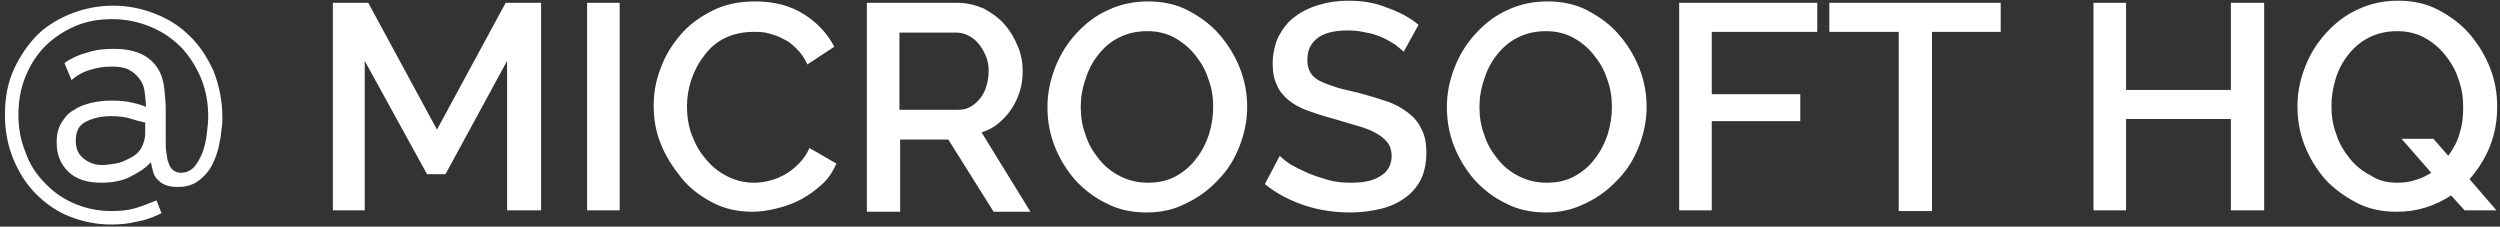<?xml version="1.0" encoding="utf-8"?>
<!-- Generator: Adobe Illustrator 27.0.0, SVG Export Plug-In . SVG Version: 6.00 Build 0)  -->
<svg version="1.1" id="Layer_1" xmlns="http://www.w3.org/2000/svg" xmlns:xlink="http://www.w3.org/1999/xlink" x="0px" y="0px"
	 viewBox="0 0 353 32" style="enable-background:new 0 0 353 32;" xml:space="preserve">
<rect x="0" y="0" width="353" height="32" fill="#333333" stroke="none"/>
<style type="text/css">
	.st0{fill:#FFFFFF;}
</style>
<path class="st0" d="M16,0.8c2,0,4,0.4,5.8,1.1c1.8,0.7,3.5,1.7,4.9,3.1c1.4,1.3,2.5,3,3.4,4.9c0.8,2,1.3,4.2,1.3,6.7
	c0,0.4,0,0.9-0.1,1.5s-0.1,1.3-0.3,2c-0.1,0.7-0.3,1.4-0.6,2.2c-0.3,0.7-0.6,1.4-1.1,2c-0.5,0.6-1,1.1-1.7,1.5
	c-0.7,0.4-1.5,0.6-2.5,0.6c-0.7,0-1.3-0.1-1.8-0.3c-0.5-0.2-0.8-0.5-1.1-0.8c-0.3-0.3-0.5-0.7-0.6-1.1s-0.2-0.9-0.3-1.3
	c-0.8,0.9-1.8,1.5-3,2.1s-2.6,0.8-4,0.8c-2,0-3.6-0.5-4.7-1.6c-1.1-1.1-1.6-2.4-1.6-4.1c0-1.1,0.2-2,0.7-2.8c0.5-0.8,1-1.4,1.8-1.8
	c0.7-0.5,1.6-0.8,2.5-1c0.9-0.2,1.8-0.3,2.7-0.3c1.2,0,2.2,0.1,3,0.3c0.9,0.2,1.5,0.4,1.9,0.6c0-0.8-0.1-1.6-0.2-2.3
	c-0.1-0.7-0.4-1.3-0.8-1.8c-0.4-0.5-0.9-0.9-1.5-1.2c-0.6-0.3-1.4-0.4-2.4-0.4c-1.1,0-2.2,0.2-3.1,0.5c-1,0.3-1.8,0.8-2.5,1.4
	L9.1,8.9c1-0.7,2.1-1.2,3.3-1.5c1.2-0.4,2.4-0.5,3.7-0.5c1.7,0,3,0.3,4,0.8c1,0.5,1.7,1.2,2.2,2c0.5,0.8,0.8,1.8,0.9,2.8
	s0.2,2,0.2,2.9v4.5c0,0.6,0,1.2,0.1,1.7s0.1,1,0.3,1.4c0.1,0.4,0.3,0.7,0.6,1c0.3,0.2,0.6,0.4,1.1,0.4c0.8,0,1.4-0.3,1.9-0.8
	c0.5-0.6,0.9-1.3,1.2-2.1c0.3-0.8,0.5-1.7,0.6-2.6c0.1-0.9,0.2-1.7,0.2-2.3c0-2-0.3-3.8-1-5.5c-0.7-1.7-1.6-3.1-2.8-4.4
	c-1.2-1.2-2.6-2.2-4.3-2.9c-1.7-0.7-3.5-1.1-5.4-1.1c-1.9,0-3.7,0.3-5.3,1c-1.6,0.7-3,1.6-4.2,2.8c-1.2,1.2-2.1,2.6-2.8,4.3
	c-0.7,1.7-1,3.5-1,5.4c0,1.9,0.3,3.6,1,5.3c0.6,1.7,1.5,3.1,2.7,4.3c1.1,1.2,2.5,2.2,4.1,2.9c1.6,0.7,3.4,1.1,5.3,1.1
	c1.3,0,2.4-0.1,3.4-0.4c1-0.3,2-0.7,3-1.1l0.7,1.8c-1.2,0.6-2.3,1-3.5,1.2c-1.2,0.3-2.4,0.4-3.6,0.4c-2.1,0-4-0.4-5.8-1.1
	s-3.4-1.8-4.8-3.2s-2.4-3-3.2-4.9c-0.8-1.9-1.2-4-1.2-6.3c0-2.4,0.4-4.6,1.3-6.5c0.9-1.9,2-3.5,3.4-4.9c1.4-1.3,3.1-2.3,5-3
	C12,1.2,13.9,0.8,16,0.8z M18.2,22.4c0.9-0.4,1.5-1,1.8-1.6c0.3-0.6,0.5-1.3,0.5-1.9v-1.6c-0.4-0.1-1-0.2-1.9-0.5s-1.9-0.4-3-0.4
	c-1.4,0-2.5,0.3-3.5,0.8c-1,0.5-1.4,1.4-1.4,2.7c0,1,0.3,1.8,1,2.4c0.7,0.6,1.6,1,2.7,1c0.6,0,1.2-0.1,1.9-0.2S17.6,22.7,18.2,22.4z
	 M71.6,29.8V8.6l-8.7,16h-2.6l-8.8-16v21.1H47V0.4h5l9.7,17.9l9.7-17.9h5v29.3H71.6z M82.9,29.8V0.4h4.6v29.3H82.9z M92.3,14.9
	c0-1.8,0.3-3.5,1-5.3c0.6-1.7,1.6-3.3,2.8-4.7c1.2-1.4,2.7-2.5,4.5-3.4c1.8-0.9,3.8-1.3,6-1.3c2.7,0,5,0.6,6.9,1.8
	c1.9,1.2,3.3,2.7,4.3,4.6L114,9.1c-0.4-0.9-0.9-1.6-1.5-2.2c-0.6-0.6-1.2-1.1-1.9-1.4c-0.7-0.4-1.4-0.6-2.1-0.8
	c-0.7-0.2-1.5-0.2-2.1-0.2c-1.5,0-2.9,0.3-4.1,0.9s-2.1,1.4-2.9,2.5c-0.8,1-1.4,2.2-1.8,3.4C97.2,12.5,97,13.8,97,15
	c0,1.4,0.2,2.8,0.7,4.1c0.5,1.3,1.1,2.4,2,3.4c0.8,1,1.8,1.8,3,2.4s2.4,0.9,3.8,0.9c0.7,0,1.5-0.1,2.2-0.3c0.8-0.2,1.5-0.5,2.2-0.9
	s1.3-0.9,1.9-1.5c0.6-0.6,1.1-1.3,1.5-2.2l3.8,2.2c-0.5,1.1-1.1,2.1-2,2.9s-1.8,1.5-2.9,2.1c-1.1,0.6-2.2,1-3.4,1.3
	c-1.2,0.3-2.4,0.5-3.5,0.5c-2.1,0-4-0.4-5.7-1.3c-1.7-0.9-3.2-2-4.4-3.5s-2.2-3-2.9-4.8C92.6,18.6,92.3,16.8,92.3,14.9z M122.4,29.8
	V0.4h12.8c1.3,0,2.5,0.3,3.7,0.8c1.1,0.6,2.1,1.3,2.9,2.2c0.8,0.9,1.4,1.9,1.9,3.1s0.7,2.3,0.7,3.5c0,1-0.1,1.9-0.4,2.9
	c-0.3,0.9-0.7,1.8-1.2,2.5c-0.5,0.8-1.1,1.4-1.8,2c-0.7,0.6-1.5,1-2.4,1.3l6.9,11.2h-5.2l-6.4-10.2h-6.8v10.2H122.4z M127.1,15.5
	h8.1c0.7,0,1.3-0.1,1.8-0.4s1-0.7,1.4-1.2s0.7-1.1,0.9-1.8c0.2-0.7,0.3-1.4,0.3-2.1s-0.1-1.4-0.4-2.1c-0.3-0.7-0.6-1.2-1-1.7
	c-0.4-0.5-0.9-0.9-1.5-1.2c-0.6-0.3-1.2-0.4-1.8-0.4h-7.9V15.5z M161.9,30c-2.1,0-4-0.4-5.7-1.3c-1.7-0.8-3.2-2-4.4-3.3
	c-1.2-1.4-2.2-3-2.9-4.8c-0.7-1.8-1-3.6-1-5.5c0-2,0.4-3.8,1.1-5.6c0.7-1.8,1.7-3.4,3-4.8c1.3-1.4,2.7-2.5,4.5-3.3
	c1.7-0.8,3.6-1.2,5.6-1.2c2.1,0,4,0.4,5.7,1.3c1.7,0.9,3.2,2,4.4,3.4c1.2,1.4,2.2,3,2.9,4.8c0.7,1.8,1,3.6,1,5.4
	c0,2-0.4,3.8-1.1,5.6c-0.7,1.8-1.7,3.4-3,4.7c-1.3,1.4-2.8,2.5-4.5,3.3C165.8,29.6,163.9,30,161.9,30z M152.6,15.1
	c0,1.4,0.2,2.7,0.7,4c0.4,1.3,1.1,2.4,1.9,3.4c0.8,1,1.8,1.8,3,2.4c1.2,0.6,2.5,0.9,3.9,0.9c1.5,0,2.8-0.3,3.9-0.9
	c1.1-0.6,2.1-1.4,2.9-2.5c0.8-1,1.4-2.2,1.8-3.4c0.4-1.3,0.6-2.6,0.6-3.9c0-1.4-0.2-2.7-0.7-4c-0.4-1.3-1.1-2.4-1.9-3.4
	c-0.8-1-1.8-1.8-2.9-2.4c-1.1-0.6-2.4-0.9-3.8-0.9c-1.5,0-2.8,0.3-4,0.9s-2.1,1.4-2.9,2.4c-0.8,1-1.4,2.1-1.8,3.4
	C152.8,12.5,152.6,13.8,152.6,15.1z M198.2,7.3c-0.3-0.3-0.7-0.6-1.2-1c-0.5-0.3-1.1-0.7-1.8-1c-0.7-0.3-1.5-0.6-2.3-0.7
	c-0.8-0.2-1.7-0.3-2.6-0.3c-2,0-3.4,0.4-4.3,1.1c-0.9,0.7-1.4,1.7-1.4,3c0,0.7,0.1,1.3,0.4,1.8c0.3,0.5,0.7,0.9,1.3,1.2
	c0.6,0.3,1.4,0.6,2.3,0.9s2,0.5,3.2,0.8c1.5,0.4,2.8,0.8,4,1.2c1.2,0.4,2.2,1,3,1.6s1.5,1.4,1.9,2.3c0.5,0.9,0.7,2,0.7,3.4
	c0,1.5-0.3,2.8-0.8,3.8c-0.6,1.1-1.3,1.9-2.3,2.6c-1,0.7-2.1,1.2-3.4,1.5c-1.3,0.3-2.7,0.5-4.2,0.5c-2.2,0-4.4-0.3-6.5-1
	c-2.1-0.7-4-1.7-5.6-3l2.1-4c0.4,0.4,0.9,0.8,1.5,1.2c0.7,0.4,1.5,0.8,2.4,1.2c0.9,0.4,1.9,0.7,2.9,1c1,0.3,2.1,0.4,3.3,0.4
	c1.8,0,3.2-0.3,4.2-1c1-0.6,1.5-1.6,1.5-2.8c0-0.7-0.2-1.4-0.6-1.9c-0.4-0.5-0.9-0.9-1.6-1.3c-0.7-0.4-1.5-0.7-2.5-1
	c-1-0.3-2.1-0.6-3.4-1c-1.5-0.4-2.7-0.8-3.8-1.2c-1.1-0.4-2-0.9-2.7-1.5c-0.7-0.6-1.3-1.3-1.6-2.1c-0.4-0.8-0.6-1.8-0.6-3
	c0-1.4,0.3-2.7,0.8-3.8c0.6-1.1,1.3-2.1,2.3-2.8c1-0.8,2.1-1.3,3.4-1.7c1.3-0.4,2.7-0.6,4.2-0.6c2,0,3.8,0.3,5.5,1
	c1.7,0.6,3.2,1.4,4.4,2.4L198.2,7.3z M218.3,30c-2.1,0-4-0.4-5.7-1.3c-1.7-0.8-3.2-2-4.4-3.3c-1.2-1.4-2.2-3-2.9-4.8
	c-0.7-1.8-1-3.6-1-5.5c0-2,0.4-3.8,1.1-5.6c0.7-1.8,1.7-3.4,3-4.8c1.3-1.4,2.7-2.5,4.5-3.3c1.7-0.8,3.6-1.2,5.6-1.2
	c2.1,0,4,0.4,5.7,1.3c1.7,0.9,3.2,2,4.4,3.4c1.2,1.4,2.2,3,2.9,4.8c0.7,1.8,1,3.6,1,5.4c0,2-0.4,3.8-1.1,5.6c-0.7,1.8-1.7,3.4-3,4.7
	c-1.3,1.4-2.8,2.5-4.5,3.3C222.1,29.6,220.3,30,218.3,30z M208.9,15.1c0,1.4,0.2,2.7,0.7,4c0.4,1.3,1.1,2.4,1.9,3.4
	c0.8,1,1.8,1.8,3,2.4c1.2,0.6,2.5,0.9,3.9,0.9c1.5,0,2.8-0.3,3.9-0.9c1.1-0.6,2.1-1.4,2.9-2.5c0.8-1,1.4-2.2,1.8-3.4
	c0.4-1.3,0.6-2.6,0.6-3.9c0-1.4-0.2-2.7-0.7-4c-0.4-1.3-1.1-2.4-1.9-3.4c-0.8-1-1.8-1.8-2.9-2.4c-1.1-0.6-2.4-0.9-3.8-0.9
	c-1.5,0-2.8,0.3-4,0.9s-2.1,1.4-2.9,2.4c-0.8,1-1.4,2.1-1.8,3.4C209.1,12.5,208.9,13.8,208.9,15.1z M237.1,29.8V0.4h19.5v4.1h-14.9
	v8.8h12.5v3.8h-12.5v12.6H237.1z M282.6,4.5h-9.8v25.3h-4.7V4.5h-9.8V0.4h24.2V4.5z M319.7,0.4v29.3H315V16.8h-14.8v12.9h-4.6V0.4
	h4.6v12.3H315V0.4H319.7z M346.1,27.6c-1.1,0.7-2.3,1.3-3.6,1.7s-2.6,0.6-4.1,0.6c-2.1,0-4-0.4-5.7-1.3c-1.7-0.9-3.2-2-4.4-3.3
	c-1.2-1.4-2.2-3-2.9-4.8c-0.7-1.8-1-3.6-1-5.5c0-2,0.4-3.8,1.1-5.6c0.7-1.8,1.7-3.4,3-4.8c1.3-1.4,2.7-2.5,4.5-3.3
	c1.7-0.8,3.6-1.2,5.6-1.2c2.1,0,4,0.4,5.7,1.3c1.7,0.9,3.2,2,4.4,3.4c1.2,1.4,2.2,3,2.9,4.8c0.7,1.8,1,3.6,1,5.4c0,2-0.3,3.8-1,5.6
	c-0.7,1.8-1.7,3.3-2.9,4.7l3.8,4.4H348L346.1,27.6z M338.5,25.8c0.9,0,1.8-0.1,2.6-0.4c0.8-0.2,1.5-0.6,2.2-1l-4.2-4.8h4.5l2.1,2.4
	c0.7-1,1.3-2,1.6-3.2c0.4-1.2,0.5-2.4,0.5-3.7c0-1.4-0.2-2.7-0.7-4c-0.4-1.3-1.1-2.4-1.9-3.4c-0.8-1-1.8-1.8-2.9-2.4
	c-1.1-0.6-2.4-0.9-3.8-0.9c-1.5,0-2.8,0.3-4,0.9s-2.1,1.4-2.9,2.4c-0.8,1-1.4,2.1-1.8,3.4c-0.4,1.3-0.6,2.6-0.6,3.9
	c0,1.4,0.2,2.7,0.7,4c0.4,1.3,1.1,2.4,1.9,3.4c0.8,1,1.8,1.8,3,2.4C335.8,25.5,337.1,25.8,338.5,25.8z"/>
</svg>

